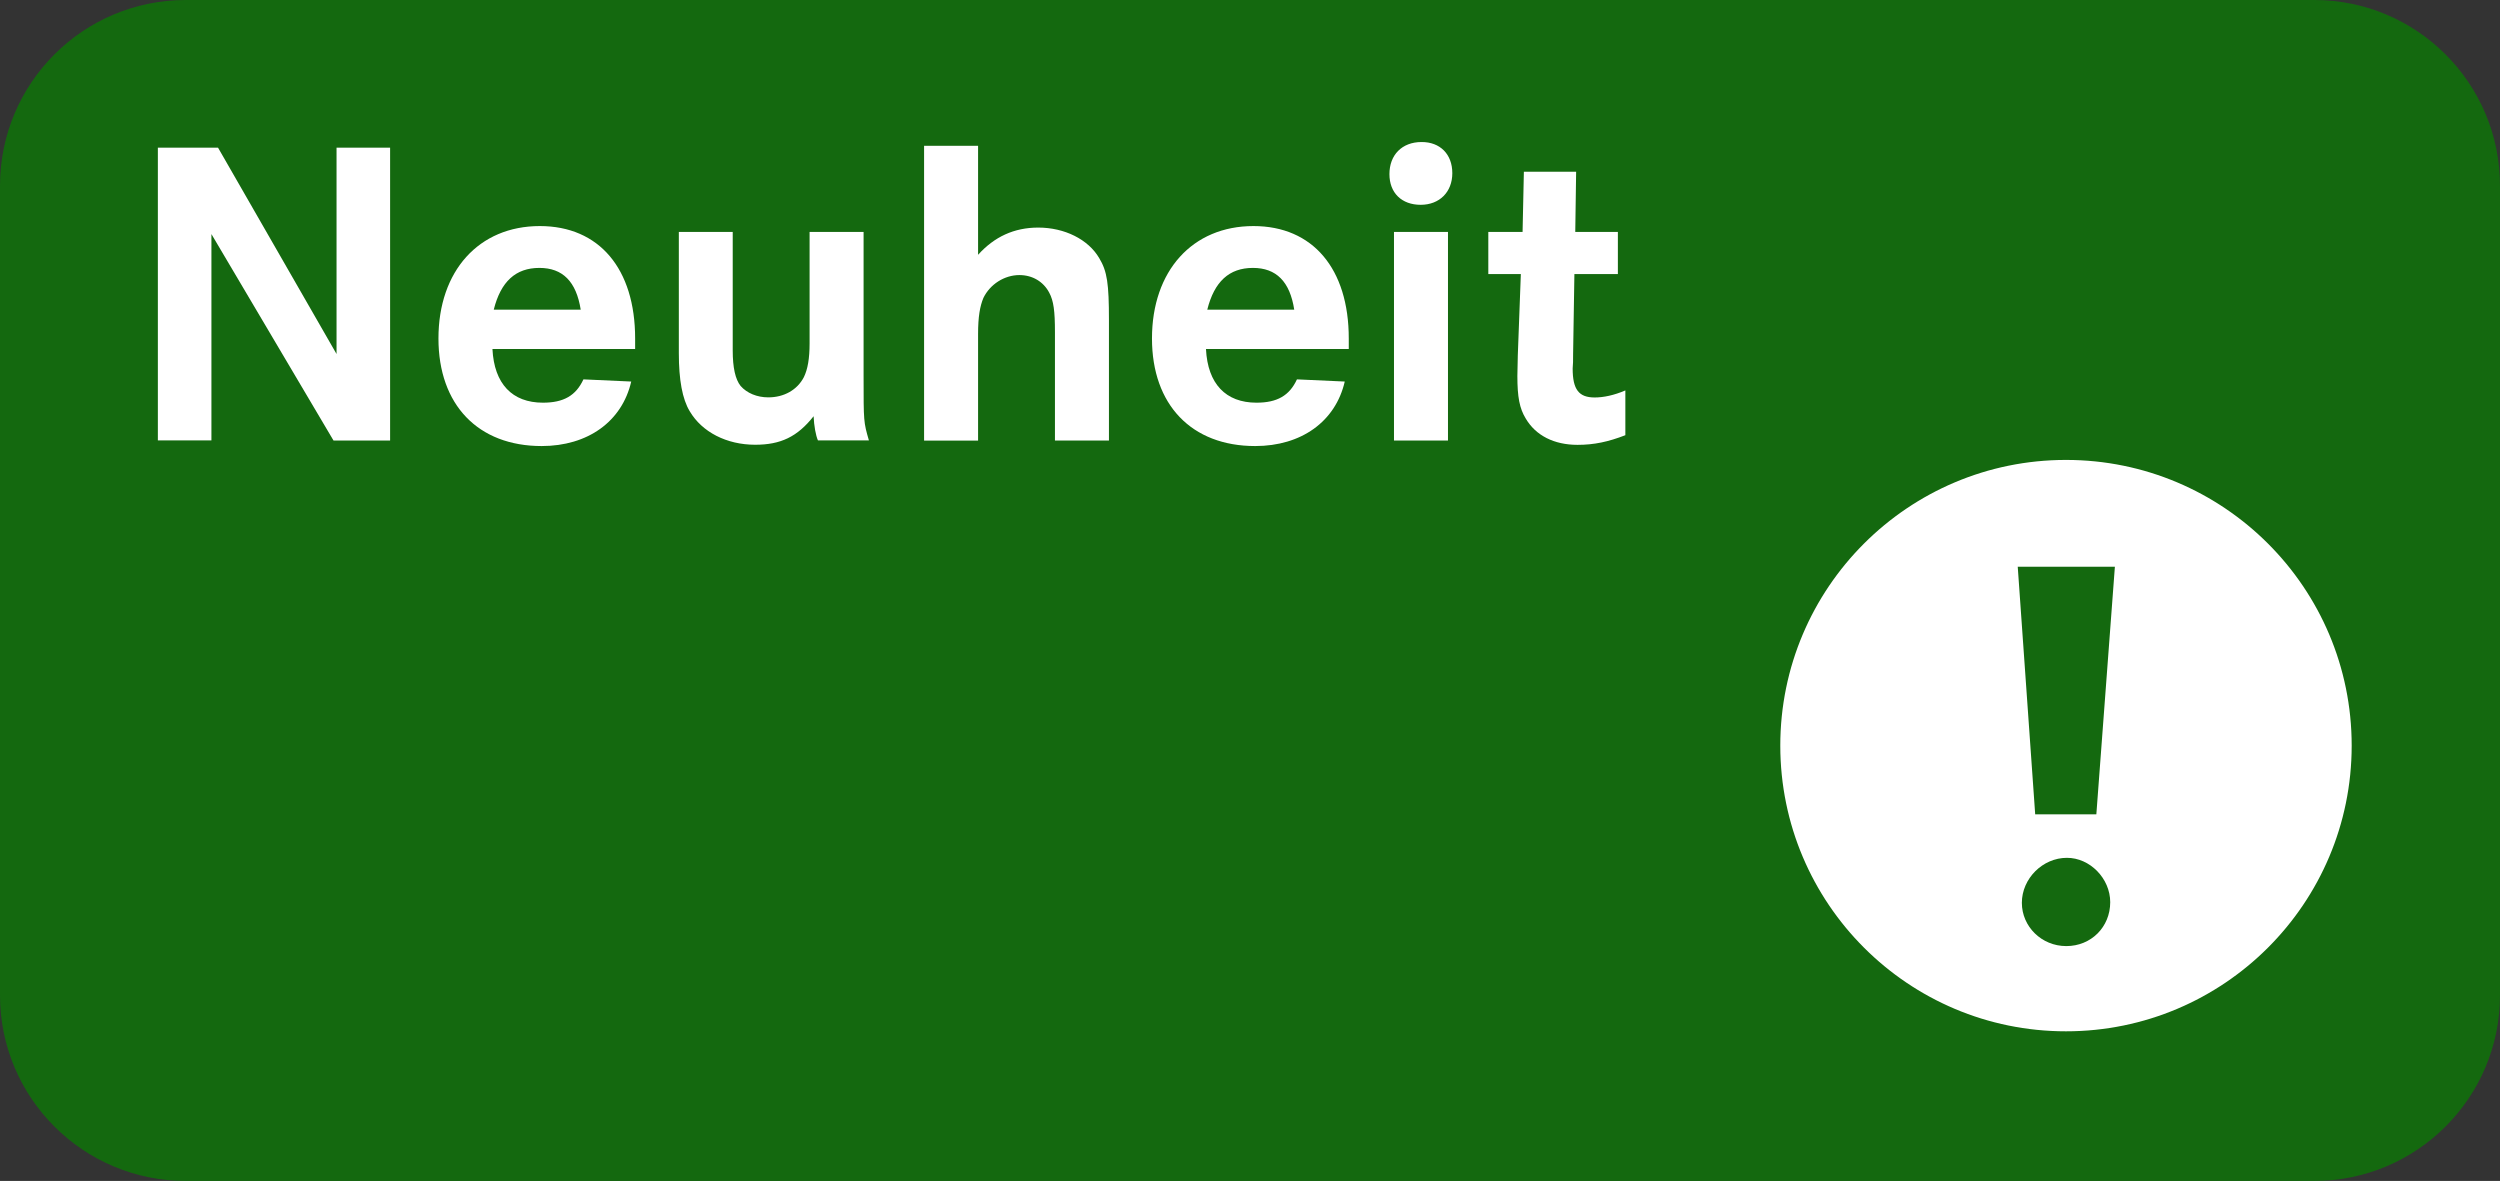 <?xml version="1.0" encoding="utf-8"?>
<!-- Generator: Adobe Illustrator 25.0.0, SVG Export Plug-In . SVG Version: 6.00 Build 0)  -->
<svg version="1.1" id="Ebene_1" xmlns="http://www.w3.org/2000/svg" xmlns:xlink="http://www.w3.org/1999/xlink" x="0px" y="0px"
	 viewBox="0 0 230.58 108.92" style="enable-background:new 0 0 230.58 108.92;" xml:space="preserve">
<rect x="0" y="0" width="230.58" height="108.92" fill="#333333" stroke="none"/>
<style type="text/css">
	.st0{fill:#14690F;}
	.st1{fill:#FFFFFF;}
</style>
<path class="st0" d="M213.44,108.92H17.14C7.67,108.92,0,101.25,0,91.79V17.14C0,7.67,7.67,0,17.14,0h196.3
	c9.46,0,17.14,7.67,17.14,17.14v74.65C230.58,101.25,222.9,108.92,213.44,108.92z"/>
<g>
	<path class="st1" d="M20.11,13.62l10.93,19.03V13.62h4.94v27.01h-5.22L19.5,21.59v19.03h-4.94V13.62H20.11z"/>
	<path class="st1" d="M45.42,32.2c0.16,3.2,1.82,4.94,4.66,4.94c1.9,0,3.04-0.65,3.73-2.15l4.41,0.2c-0.85,3.69-4.01,5.95-8.26,5.95
		c-5.87,0-9.52-3.81-9.52-9.92c0-6.24,3.73-10.37,9.35-10.37c5.47,0,8.79,3.93,8.79,10.37v0.97H45.42z M53.56,28.56
		c-0.41-2.59-1.66-3.85-3.81-3.85c-2.19,0-3.56,1.26-4.21,3.85H53.56z"/>
	<path class="st1" d="M67.58,21.39v10.93c0,1.58,0.24,2.67,0.73,3.28c0.57,0.65,1.5,1.05,2.55,1.05c1.46,0,2.67-0.69,3.28-1.86
		c0.36-0.73,0.53-1.74,0.53-3.12V21.39h4.98v13.28c0,4.25,0,4.25,0.49,5.95h-4.7c-0.2-0.45-0.36-1.34-0.4-2.23
		c-1.5,1.9-3.04,2.63-5.39,2.63c-2.63,0-4.9-1.17-6.03-3.08c-0.69-1.13-1.01-2.92-1.01-5.35V21.39H67.58z"/>
	<path class="st1" d="M90.21,13.45V23.5c1.5-1.66,3.32-2.51,5.55-2.51c2.43,0,4.62,1.09,5.63,2.83c0.73,1.21,0.89,2.35,0.89,5.71
		v11.1H97.3v-10c0-1.94-0.12-2.88-0.53-3.64c-0.53-1.01-1.54-1.62-2.75-1.62c-1.38,0-2.71,0.85-3.32,2.11
		c-0.32,0.77-0.49,1.74-0.49,3.32v9.84h-4.98V13.45H90.21z"/>
	<path class="st1" d="M111.23,32.2c0.16,3.2,1.82,4.94,4.66,4.94c1.9,0,3.04-0.65,3.73-2.15l4.41,0.2
		c-0.85,3.69-4.01,5.95-8.26,5.95c-5.87,0-9.52-3.81-9.52-9.92c0-6.24,3.73-10.37,9.36-10.37c5.47,0,8.79,3.93,8.79,10.37v0.97
		H111.23z M119.37,28.56c-0.4-2.59-1.66-3.85-3.81-3.85c-2.19,0-3.56,1.26-4.21,3.85H119.37z"/>
	<path class="st1" d="M133.95,15.97c0,1.74-1.18,2.92-2.92,2.92c-1.74,0-2.88-1.09-2.88-2.83c0-1.78,1.17-2.96,2.96-2.96
		C132.82,13.09,133.95,14.22,133.95,15.97z M133.55,21.39v19.24h-4.98V21.39H133.55z"/>
	<path class="st1" d="M149.22,21.39v3.89h-4.01l-0.12,7.41c0,0.53,0,0.93-0.04,1.3c0,1.94,0.57,2.67,2.03,2.67
		c0.81,0,1.78-0.2,2.83-0.65v4.13c-1.58,0.61-2.88,0.89-4.41,0.89c-2.15,0-3.85-0.85-4.78-2.43c-0.57-0.93-0.77-1.98-0.77-3.93
		l0.04-1.9l0.28-7.49h-3v-3.89h3.16l0.12-5.55h4.82l-0.08,5.55H149.22z"/>
</g>
<circle class="st1" cx="190.55" cy="68.77" r="26.35"/>
<g>
	<path class="st0" d="M194.63,83.21c0,2.29-1.76,4.05-4.05,4.05c-2.29,0-4.1-1.81-4.1-3.99c0-2.24,1.92-4.15,4.15-4.15
		C192.76,79.11,194.63,81.03,194.63,83.21z M195.06,52.27l-1.71,22.84h-5.64l-1.61-22.84H195.06z"/>
</g>
</svg>
